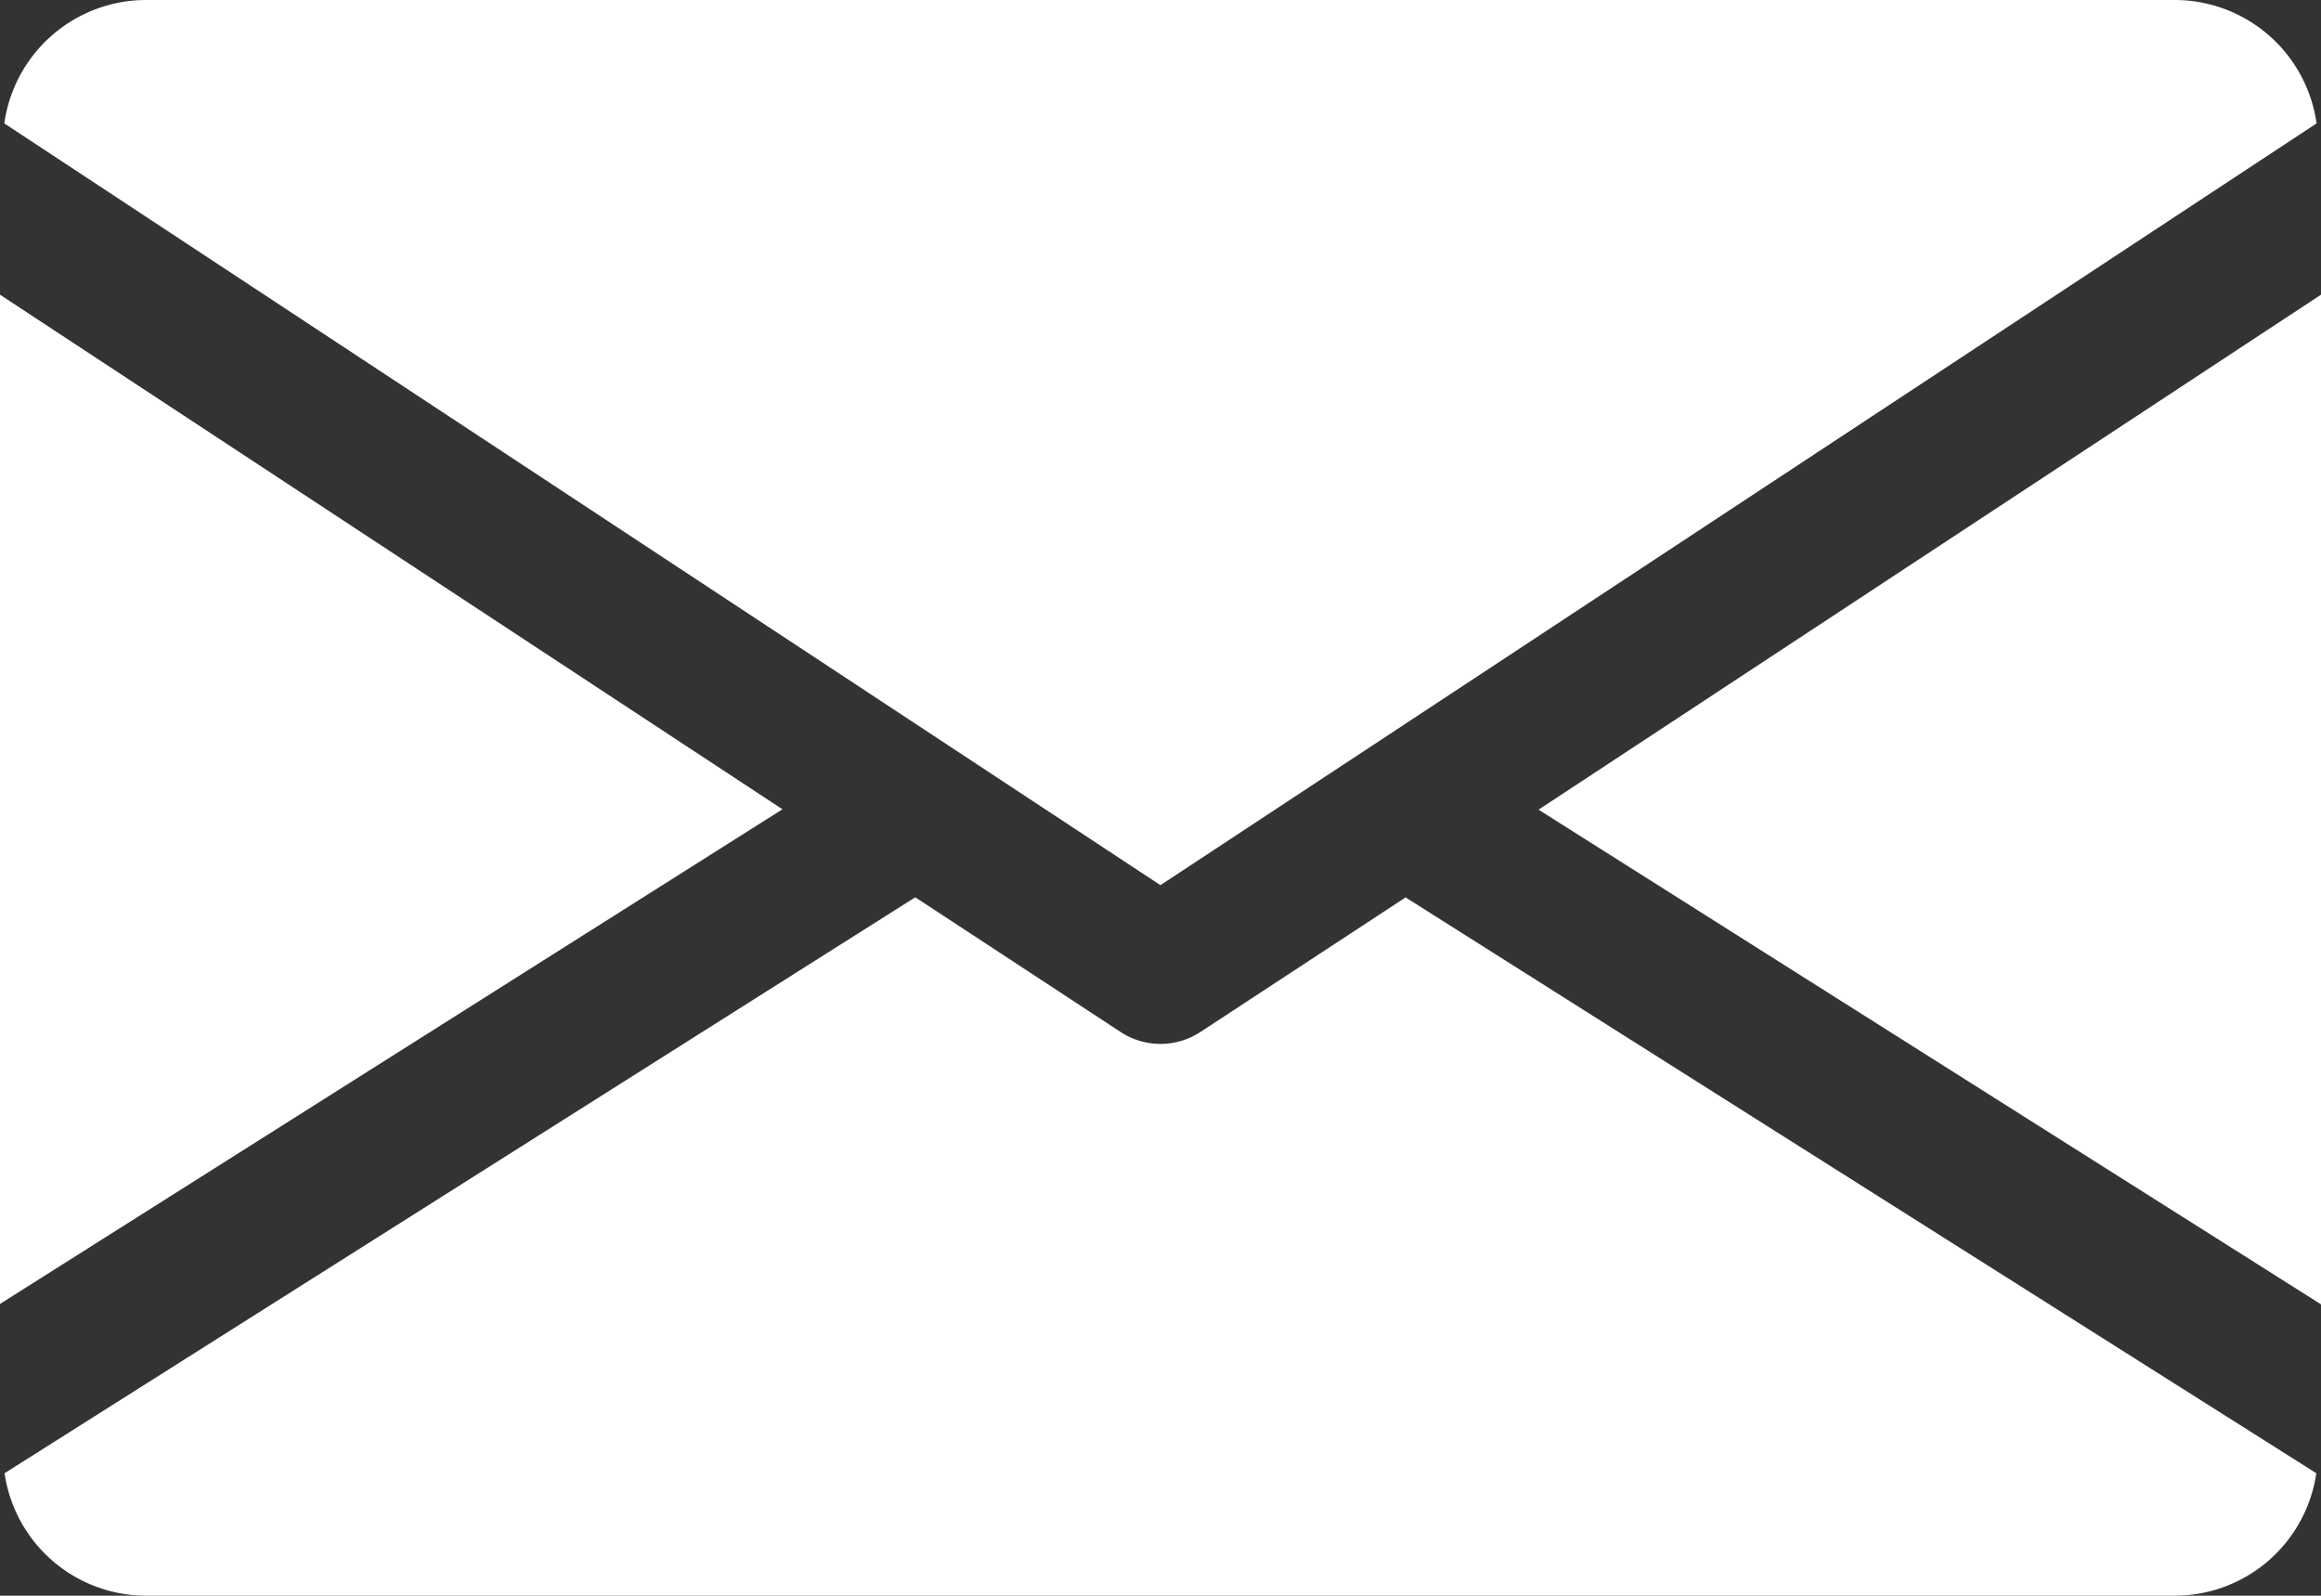 <svg xmlns="http://www.w3.org/2000/svg" width="17.249" height="11.858" viewBox="0 0 17.249 11.858"><rect x="0" y="0" width="17.249" height="11.858" fill="#333333" stroke="none"/><defs><style>.a{fill:#fff;}</style></defs><g transform="translate(11.434 2.186)"><path class="a" d="M339.392,148.727l5.815,3.676V144.9Z" transform="translate(-339.392 -144.896)"/></g><g transform="translate(0 2.186)"><path class="a" d="M0,144.9V152.4l5.815-3.676Z" transform="translate(0 -144.896)"/></g><g transform="translate(0.032 0)"><path class="a" d="M17.1,80H2.006a1.065,1.065,0,0,0-1.046.917l8.592,5.661,8.592-5.661A1.065,1.065,0,0,0,17.1,80Z" transform="translate(-0.96 -80)"/></g><g transform="translate(0.034 6.668)"><g transform="translate(0 0)"><path class="a" d="M11.436,277.921l-1.525,1a.541.541,0,0,1-.593,0L7.792,277.92,1.024,282.2a1.063,1.063,0,0,0,1.044.91H17.16a1.063,1.063,0,0,0,1.044-.91Z" transform="translate(-1.024 -277.92)"/></g></g></svg>